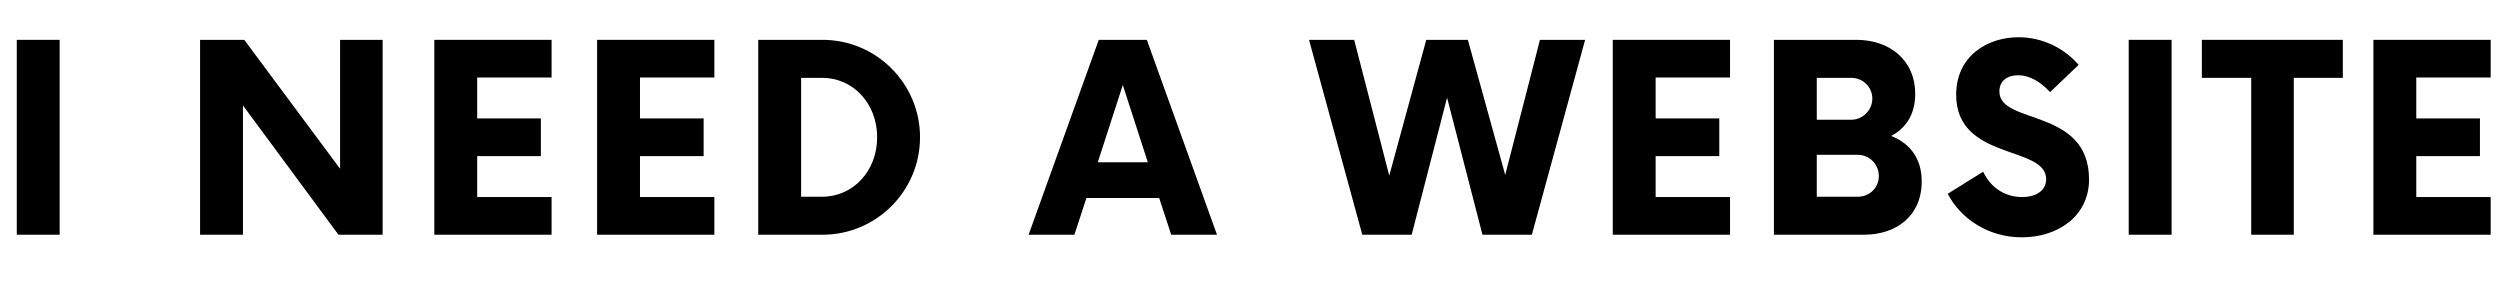 <?xml version="1.0" encoding="UTF-8"?> <svg xmlns="http://www.w3.org/2000/svg" xmlns:xlink="http://www.w3.org/1999/xlink" width="700" zoomAndPan="magnify" viewBox="0 0 525 60" height="80" preserveAspectRatio="xMidYMid meet" version="1.0"><defs><g></g></defs><g fill="#000000" fill-opacity="1"><g transform="translate(-0.843, 49.292)"><g><path d="M 4.367 0 L 13.371 0 L 13.371 -40.926 L 4.367 -40.926 Z M 4.367 0 "></path></g></g></g><g fill="#000000" fill-opacity="1"><g transform="translate(19.223, 49.292)"><g></g></g></g><g fill="#000000" fill-opacity="1"><g transform="translate(37.993, 49.292)"><g><path d="M 33.426 -40.926 L 33.426 -13.848 L 13.301 -40.926 L 4.023 -40.926 L 4.023 0 L 13.027 0 L 13.027 -27.148 L 33.082 0 L 42.359 0 L 42.359 -40.926 Z M 33.426 -40.926 "></path></g></g></g><g fill="#000000" fill-opacity="1"><g transform="translate(86.841, 49.292)"><g><path d="M 28.992 -33.016 L 28.992 -40.926 L 4.367 -40.926 L 4.367 0 L 28.992 0 L 28.992 -7.914 L 13.371 -7.914 L 13.371 -16.508 L 26.738 -16.508 L 26.738 -24.422 L 13.371 -24.422 L 13.371 -33.016 Z M 28.992 -33.016 "></path></g></g></g><g fill="#000000" fill-opacity="1"><g transform="translate(121.025, 49.292)"><g><path d="M 28.992 -33.016 L 28.992 -40.926 L 4.367 -40.926 L 4.367 0 L 28.992 0 L 28.992 -7.914 L 13.371 -7.914 L 13.371 -16.508 L 26.738 -16.508 L 26.738 -24.422 L 13.371 -24.422 L 13.371 -33.016 Z M 28.992 -33.016 "></path></g></g></g><g fill="#000000" fill-opacity="1"><g transform="translate(155.209, 49.292)"><g><path d="M 4.023 0 L 17.531 0 C 28.785 0 37.996 -9.141 37.996 -20.465 C 37.996 -31.785 28.785 -40.926 17.531 -40.926 L 4.023 -40.926 Z M 13.027 -7.98 L 13.027 -32.945 L 17.461 -32.945 C 23.941 -32.945 28.992 -27.559 28.992 -20.465 C 28.992 -13.371 23.941 -7.98 17.461 -7.98 Z M 13.027 -7.98 "></path></g></g></g><g fill="#000000" fill-opacity="1"><g transform="translate(198.123, 49.292)"><g></g></g></g><g fill="#000000" fill-opacity="1"><g transform="translate(216.893, 49.292)"><g><path d="M 29.059 0 L 38.676 0 L 23.941 -40.926 L 13.848 -40.926 L -0.887 0 L 8.73 0 L 11.254 -7.707 L 26.535 -7.707 Z M 13.641 -15.211 L 18.895 -31.445 L 24.148 -15.211 Z M 13.641 -15.211 "></path></g></g></g><g fill="#000000" fill-opacity="1"><g transform="translate(257.079, 49.292)"><g></g></g></g><g fill="#000000" fill-opacity="1"><g transform="translate(275.849, 49.292)"><g><path d="M 47.543 -40.926 L 40.246 -12.551 L 32.402 -40.926 L 23.668 -40.926 L 15.895 -12.414 L 8.527 -40.926 L -0.953 -40.926 L 10.23 0 L 20.602 0 L 28.035 -28.785 L 35.469 0 L 45.84 0 L 57.027 -40.926 Z M 47.543 -40.926 "></path></g></g></g><g fill="#000000" fill-opacity="1"><g transform="translate(334.313, 49.292)"><g><path d="M 28.992 -33.016 L 28.992 -40.926 L 4.367 -40.926 L 4.367 0 L 28.992 0 L 28.992 -7.914 L 13.371 -7.914 L 13.371 -16.508 L 26.738 -16.508 L 26.738 -24.422 L 13.371 -24.422 L 13.371 -33.016 Z M 28.992 -33.016 "></path></g></g></g><g fill="#000000" fill-opacity="1"><g transform="translate(368.497, 49.292)"><g><path d="M 28.648 -20.738 C 31.719 -22.375 33.695 -25.238 33.695 -29.535 C 33.695 -36.766 28.238 -40.926 21.352 -40.926 L 4.023 -40.926 L 4.023 0 L 22.918 0 C 29.742 0 35.062 -3.957 35.062 -11.188 C 35.062 -16.168 32.469 -19.234 28.648 -20.738 Z M 24.691 -28.582 C 24.691 -26.195 22.715 -24.148 20.258 -24.148 L 13.027 -24.148 L 13.027 -32.945 L 20.258 -32.945 C 22.715 -32.945 24.691 -31.035 24.691 -28.582 Z M 21.625 -7.98 L 13.027 -7.98 L 13.027 -16.781 L 21.625 -16.781 C 24.148 -16.781 26.059 -14.734 26.059 -12.348 C 26.059 -9.891 24.148 -7.98 21.625 -7.98 Z M 21.625 -7.98 "></path></g></g></g><g fill="#000000" fill-opacity="1"><g transform="translate(407.933, 49.292)"><g><path d="M 16.645 0.547 C 24.285 0.547 30.766 -3.957 30.766 -11.598 C 30.766 -26.738 11.938 -22.988 11.938 -30.082 C 11.938 -32.402 13.711 -33.492 15.895 -33.492 C 18.211 -33.492 20.531 -32.195 22.578 -29.945 L 28.582 -35.676 C 25.578 -39.152 21.008 -41.473 15.961 -41.473 C 9.48 -41.473 2.863 -37.586 2.863 -29.398 C 2.863 -15.484 21.762 -18.828 21.762 -11.664 C 21.762 -9.414 19.852 -7.914 16.711 -7.914 C 12.961 -7.914 10.027 -10.027 8.527 -13.234 L 1.09 -8.594 C 3.75 -3.48 9.48 0.547 16.645 0.547 Z M 16.645 0.547 "></path></g></g></g><g fill="#000000" fill-opacity="1"><g transform="translate(442.663, 49.292)"><g><path d="M 4.367 0 L 13.371 0 L 13.371 -40.926 L 4.367 -40.926 Z M 4.367 0 "></path></g></g></g><g fill="#000000" fill-opacity="1"><g transform="translate(462.729, 49.292)"><g><path d="M 29.262 -40.926 L -0.34 -40.926 L -0.34 -32.945 L 10.027 -32.945 L 10.027 0 L 18.965 0 L 18.965 -32.945 L 29.262 -32.945 Z M 29.262 -40.926 "></path></g></g></g><g fill="#000000" fill-opacity="1"><g transform="translate(494.048, 49.292)"><g><path d="M 28.992 -33.016 L 28.992 -40.926 L 4.367 -40.926 L 4.367 0 L 28.992 0 L 28.992 -7.914 L 13.371 -7.914 L 13.371 -16.508 L 26.738 -16.508 L 26.738 -24.422 L 13.371 -24.422 L 13.371 -33.016 Z M 28.992 -33.016 "></path></g></g></g></svg> 